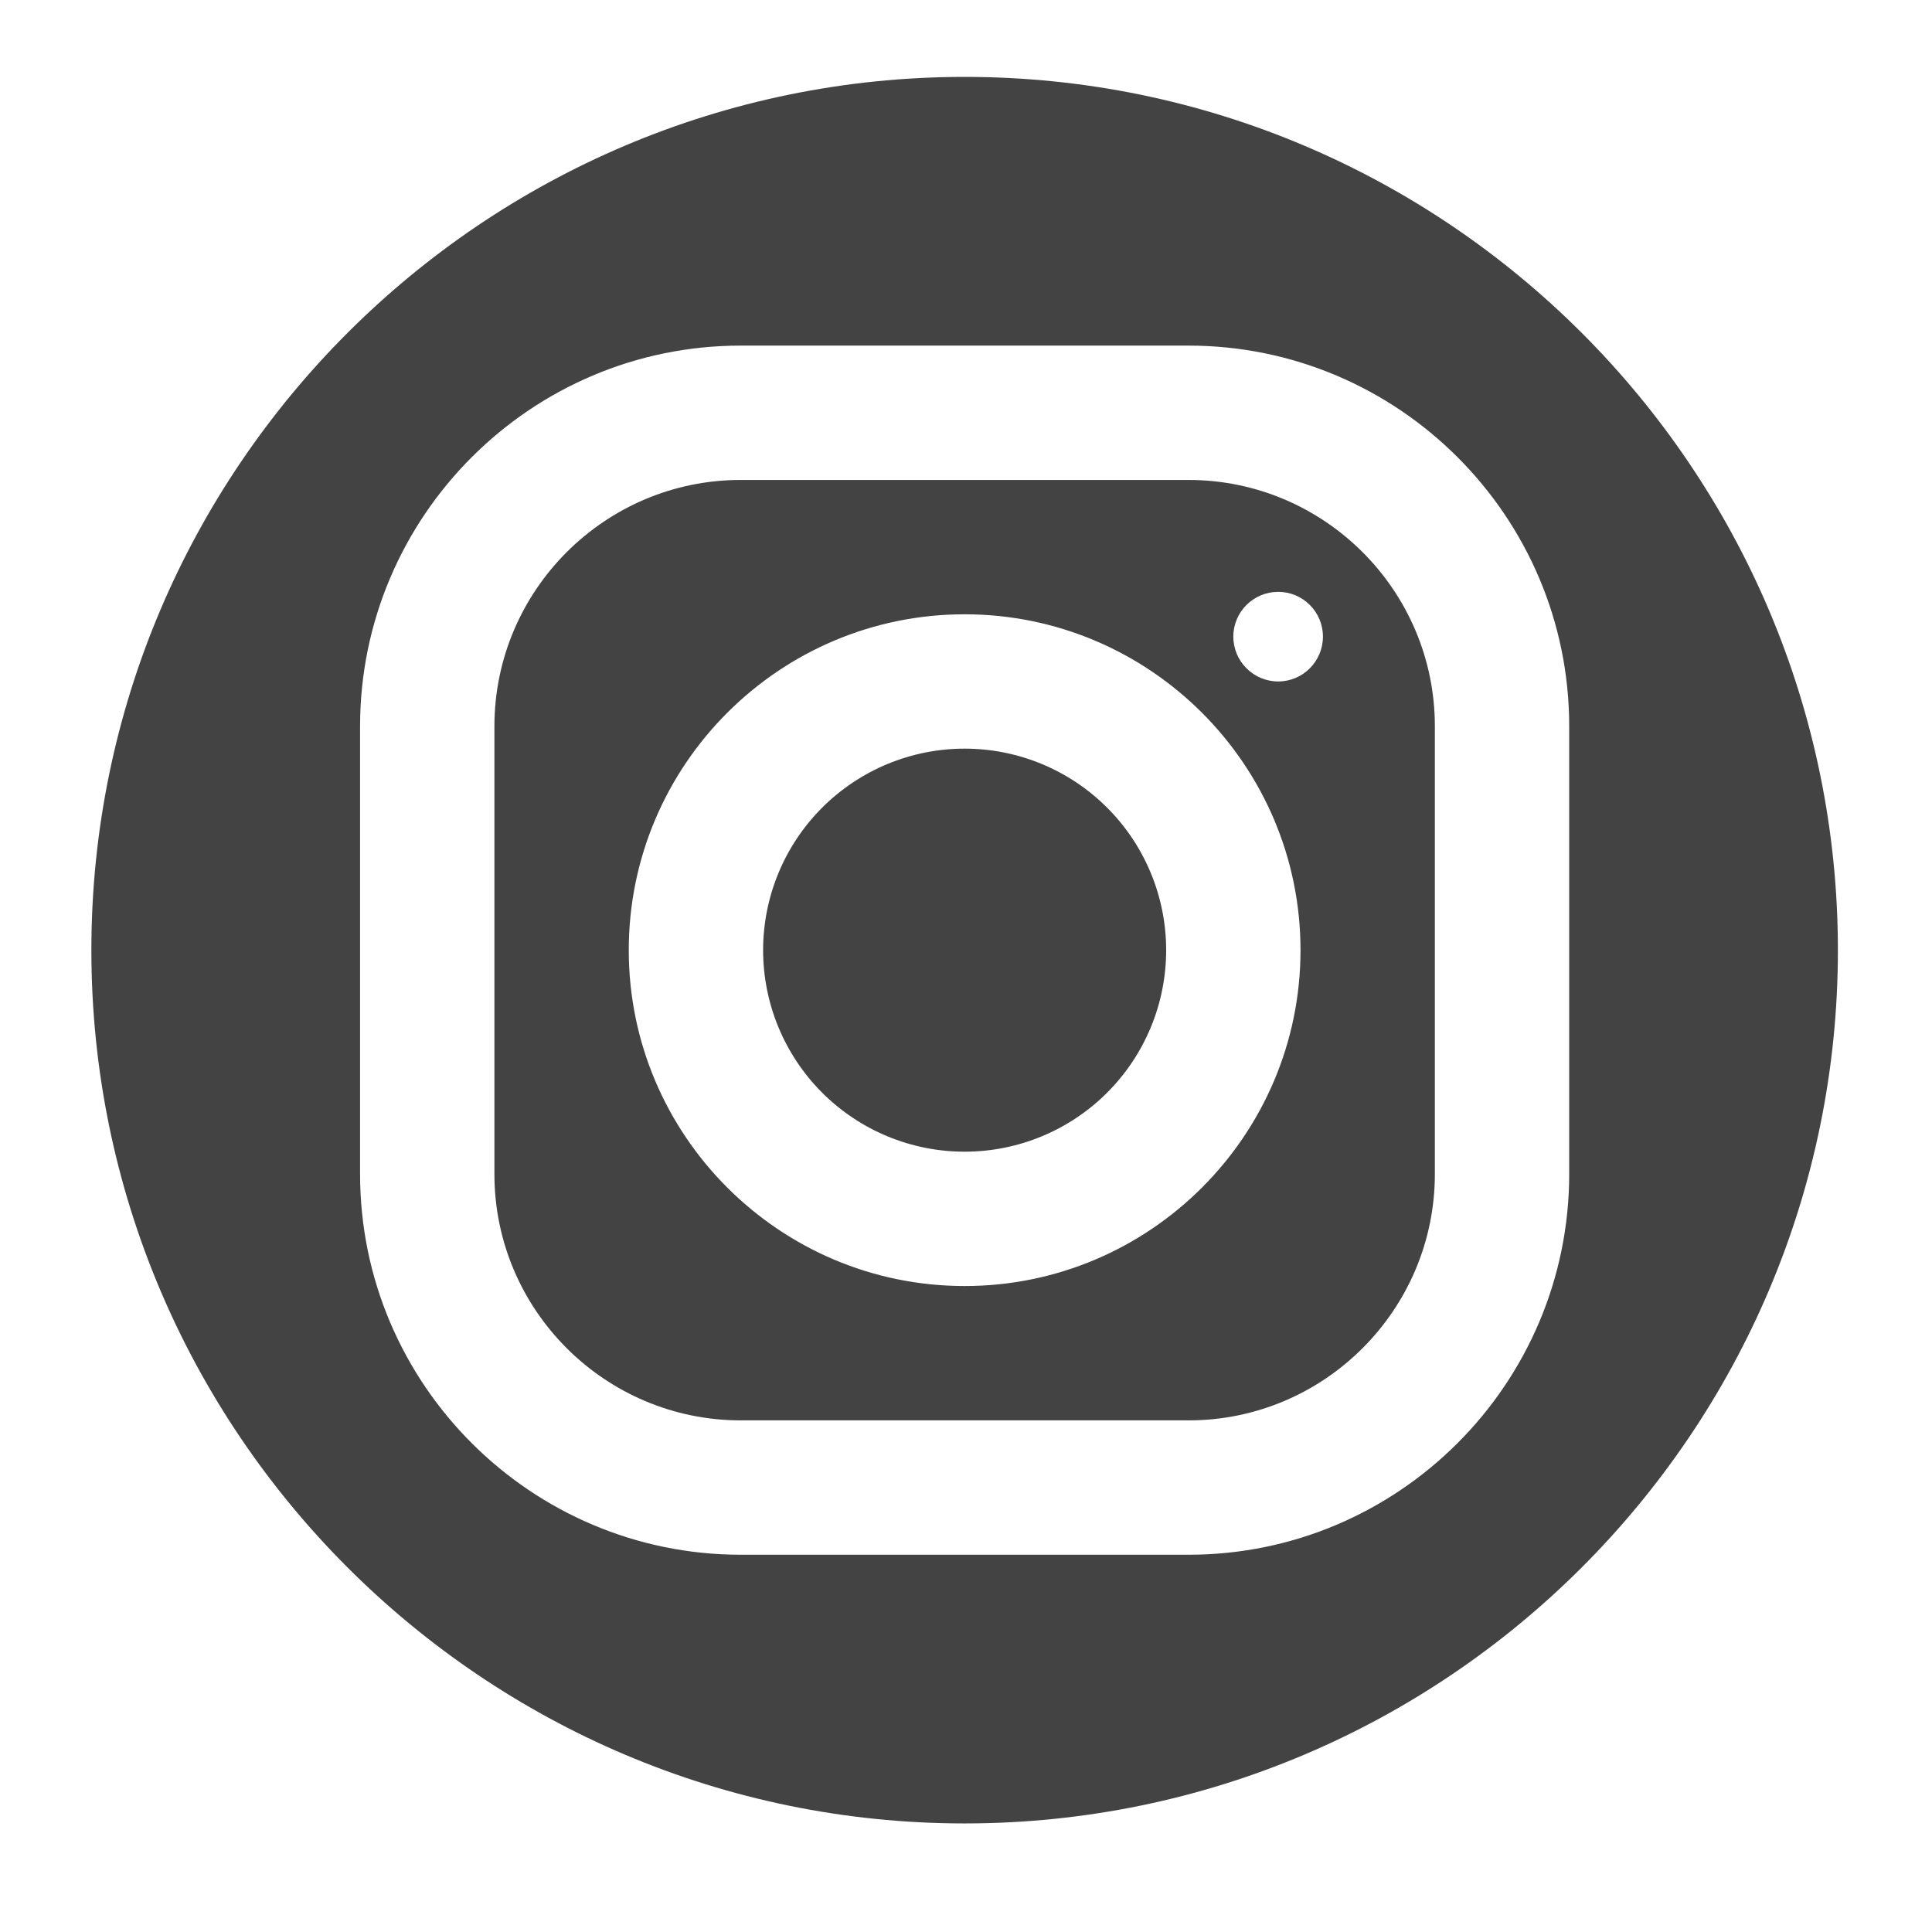 <svg xmlns="http://www.w3.org/2000/svg" xmlns:xlink="http://www.w3.org/1999/xlink" width="700" zoomAndPan="magnify" viewBox="0 0 525.12 533.04" height="700" preserveAspectRatio="xMidYMid meet" version="1.2"><g id="204a0f419c"><path style=" stroke:none;fill-rule:nonzero;fill:#434343;fill-opacity:1;" d="M 262.184 21.215 C 129.336 21.215 21.25 129.305 21.25 262.152 C 21.25 395 129.336 503.086 262.184 503.086 C 395.031 503.086 503.117 395 503.117 262.152 C 503.117 129.305 395.031 21.215 262.184 21.215 Z M 200.395 95.352 L 323.938 95.352 C 381.855 95.352 428.984 142.461 428.984 200.359 L 428.984 323.906 C 428.984 381.82 381.871 428.953 323.973 428.953 L 200.43 428.953 C 142.512 428.953 95.383 381.84 95.383 323.941 L 95.383 200.398 C 95.383 142.48 142.496 95.352 200.395 95.352 Z M 200.395 132.418 C 162.938 132.418 132.449 162.922 132.449 200.398 L 132.449 323.941 C 132.449 361.398 162.957 391.883 200.43 391.883 L 323.973 391.883 C 361.43 391.883 391.918 361.379 391.918 323.906 L 391.918 200.359 C 391.918 162.906 361.41 132.418 323.938 132.418 Z M 348.695 163.293 C 355.516 163.293 361.039 168.816 361.039 175.637 C 361.039 182.457 355.516 188.016 348.695 188.016 C 341.875 188.016 336.316 182.457 336.316 175.637 C 336.316 168.816 341.875 163.293 348.695 163.293 Z M 262.184 169.484 C 313.281 169.484 354.852 211.055 354.852 262.152 C 354.852 313.246 313.281 354.816 262.184 354.816 C 211.086 354.816 169.516 313.246 169.516 262.152 C 169.516 211.055 211.086 169.484 262.184 169.484 Z M 262.184 206.551 C 260.363 206.551 258.547 206.641 256.734 206.816 C 254.922 206.996 253.121 207.262 251.336 207.617 C 249.551 207.973 247.785 208.418 246.043 208.945 C 244.301 209.473 242.59 210.086 240.906 210.781 C 239.223 211.48 237.578 212.258 235.973 213.117 C 234.367 213.973 232.809 214.91 231.293 215.922 C 229.781 216.934 228.32 218.016 226.91 219.172 C 225.504 220.328 224.156 221.547 222.867 222.836 C 221.582 224.125 220.359 225.473 219.203 226.879 C 218.047 228.285 216.965 229.746 215.953 231.262 C 214.941 232.773 214.008 234.336 213.148 235.941 C 212.289 237.547 211.512 239.191 210.816 240.875 C 210.117 242.555 209.508 244.27 208.977 246.012 C 208.449 247.754 208.008 249.52 207.652 251.305 C 207.297 253.09 207.031 254.891 206.852 256.699 C 206.672 258.512 206.582 260.328 206.582 262.152 C 206.582 263.973 206.672 265.789 206.852 267.602 C 207.031 269.414 207.297 271.211 207.652 272.996 C 208.008 274.785 208.449 276.547 208.977 278.289 C 209.508 280.035 210.117 281.746 210.816 283.43 C 211.512 285.109 212.289 286.754 213.148 288.359 C 214.008 289.965 214.941 291.527 215.953 293.039 C 216.965 294.555 218.047 296.016 219.203 297.422 C 220.359 298.832 221.582 300.18 222.867 301.465 C 224.156 302.754 225.504 303.977 226.91 305.129 C 228.32 306.285 229.781 307.367 231.293 308.379 C 232.809 309.391 234.367 310.328 235.973 311.188 C 237.578 312.043 239.223 312.82 240.906 313.52 C 242.59 314.215 244.301 314.828 246.043 315.355 C 247.785 315.887 249.551 316.328 251.336 316.684 C 253.121 317.039 254.922 317.305 256.734 317.484 C 258.547 317.66 260.363 317.75 262.184 317.75 C 264.004 317.75 265.82 317.66 267.633 317.484 C 269.445 317.305 271.246 317.039 273.031 316.684 C 274.816 316.328 276.582 315.887 278.324 315.355 C 280.066 314.828 281.777 314.215 283.461 313.52 C 285.145 312.82 286.789 312.043 288.395 311.188 C 290 310.328 291.559 309.391 293.074 308.379 C 294.586 307.367 296.047 306.285 297.457 305.129 C 298.863 303.977 300.211 302.754 301.5 301.465 C 302.785 300.18 304.008 298.832 305.164 297.422 C 306.32 296.016 307.402 294.555 308.414 293.039 C 309.426 291.527 310.359 289.965 311.219 288.359 C 312.078 286.754 312.855 285.109 313.551 283.43 C 314.25 281.746 314.859 280.035 315.391 278.289 C 315.918 276.547 316.359 274.785 316.715 272.996 C 317.07 271.211 317.336 269.414 317.516 267.602 C 317.695 265.789 317.785 263.973 317.785 262.152 C 317.785 260.328 317.695 258.512 317.516 256.699 C 317.336 254.891 317.07 253.09 316.715 251.305 C 316.359 249.52 315.918 247.754 315.391 246.012 C 314.859 244.27 314.25 242.555 313.551 240.875 C 312.855 239.191 312.078 237.547 311.219 235.941 C 310.359 234.336 309.426 232.773 308.414 231.262 C 307.402 229.746 306.32 228.285 305.164 226.879 C 304.008 225.473 302.785 224.125 301.5 222.836 C 300.211 221.547 298.863 220.328 297.457 219.172 C 296.047 218.016 294.586 216.934 293.074 215.922 C 291.559 214.91 290 213.973 288.395 213.117 C 286.789 212.258 285.145 211.48 283.461 210.781 C 281.777 210.086 280.066 209.473 278.324 208.945 C 276.582 208.418 274.816 207.973 273.031 207.617 C 271.246 207.262 269.445 206.996 267.633 206.816 C 265.82 206.641 264.004 206.551 262.184 206.551 Z M 262.184 206.551 "/></g></svg>